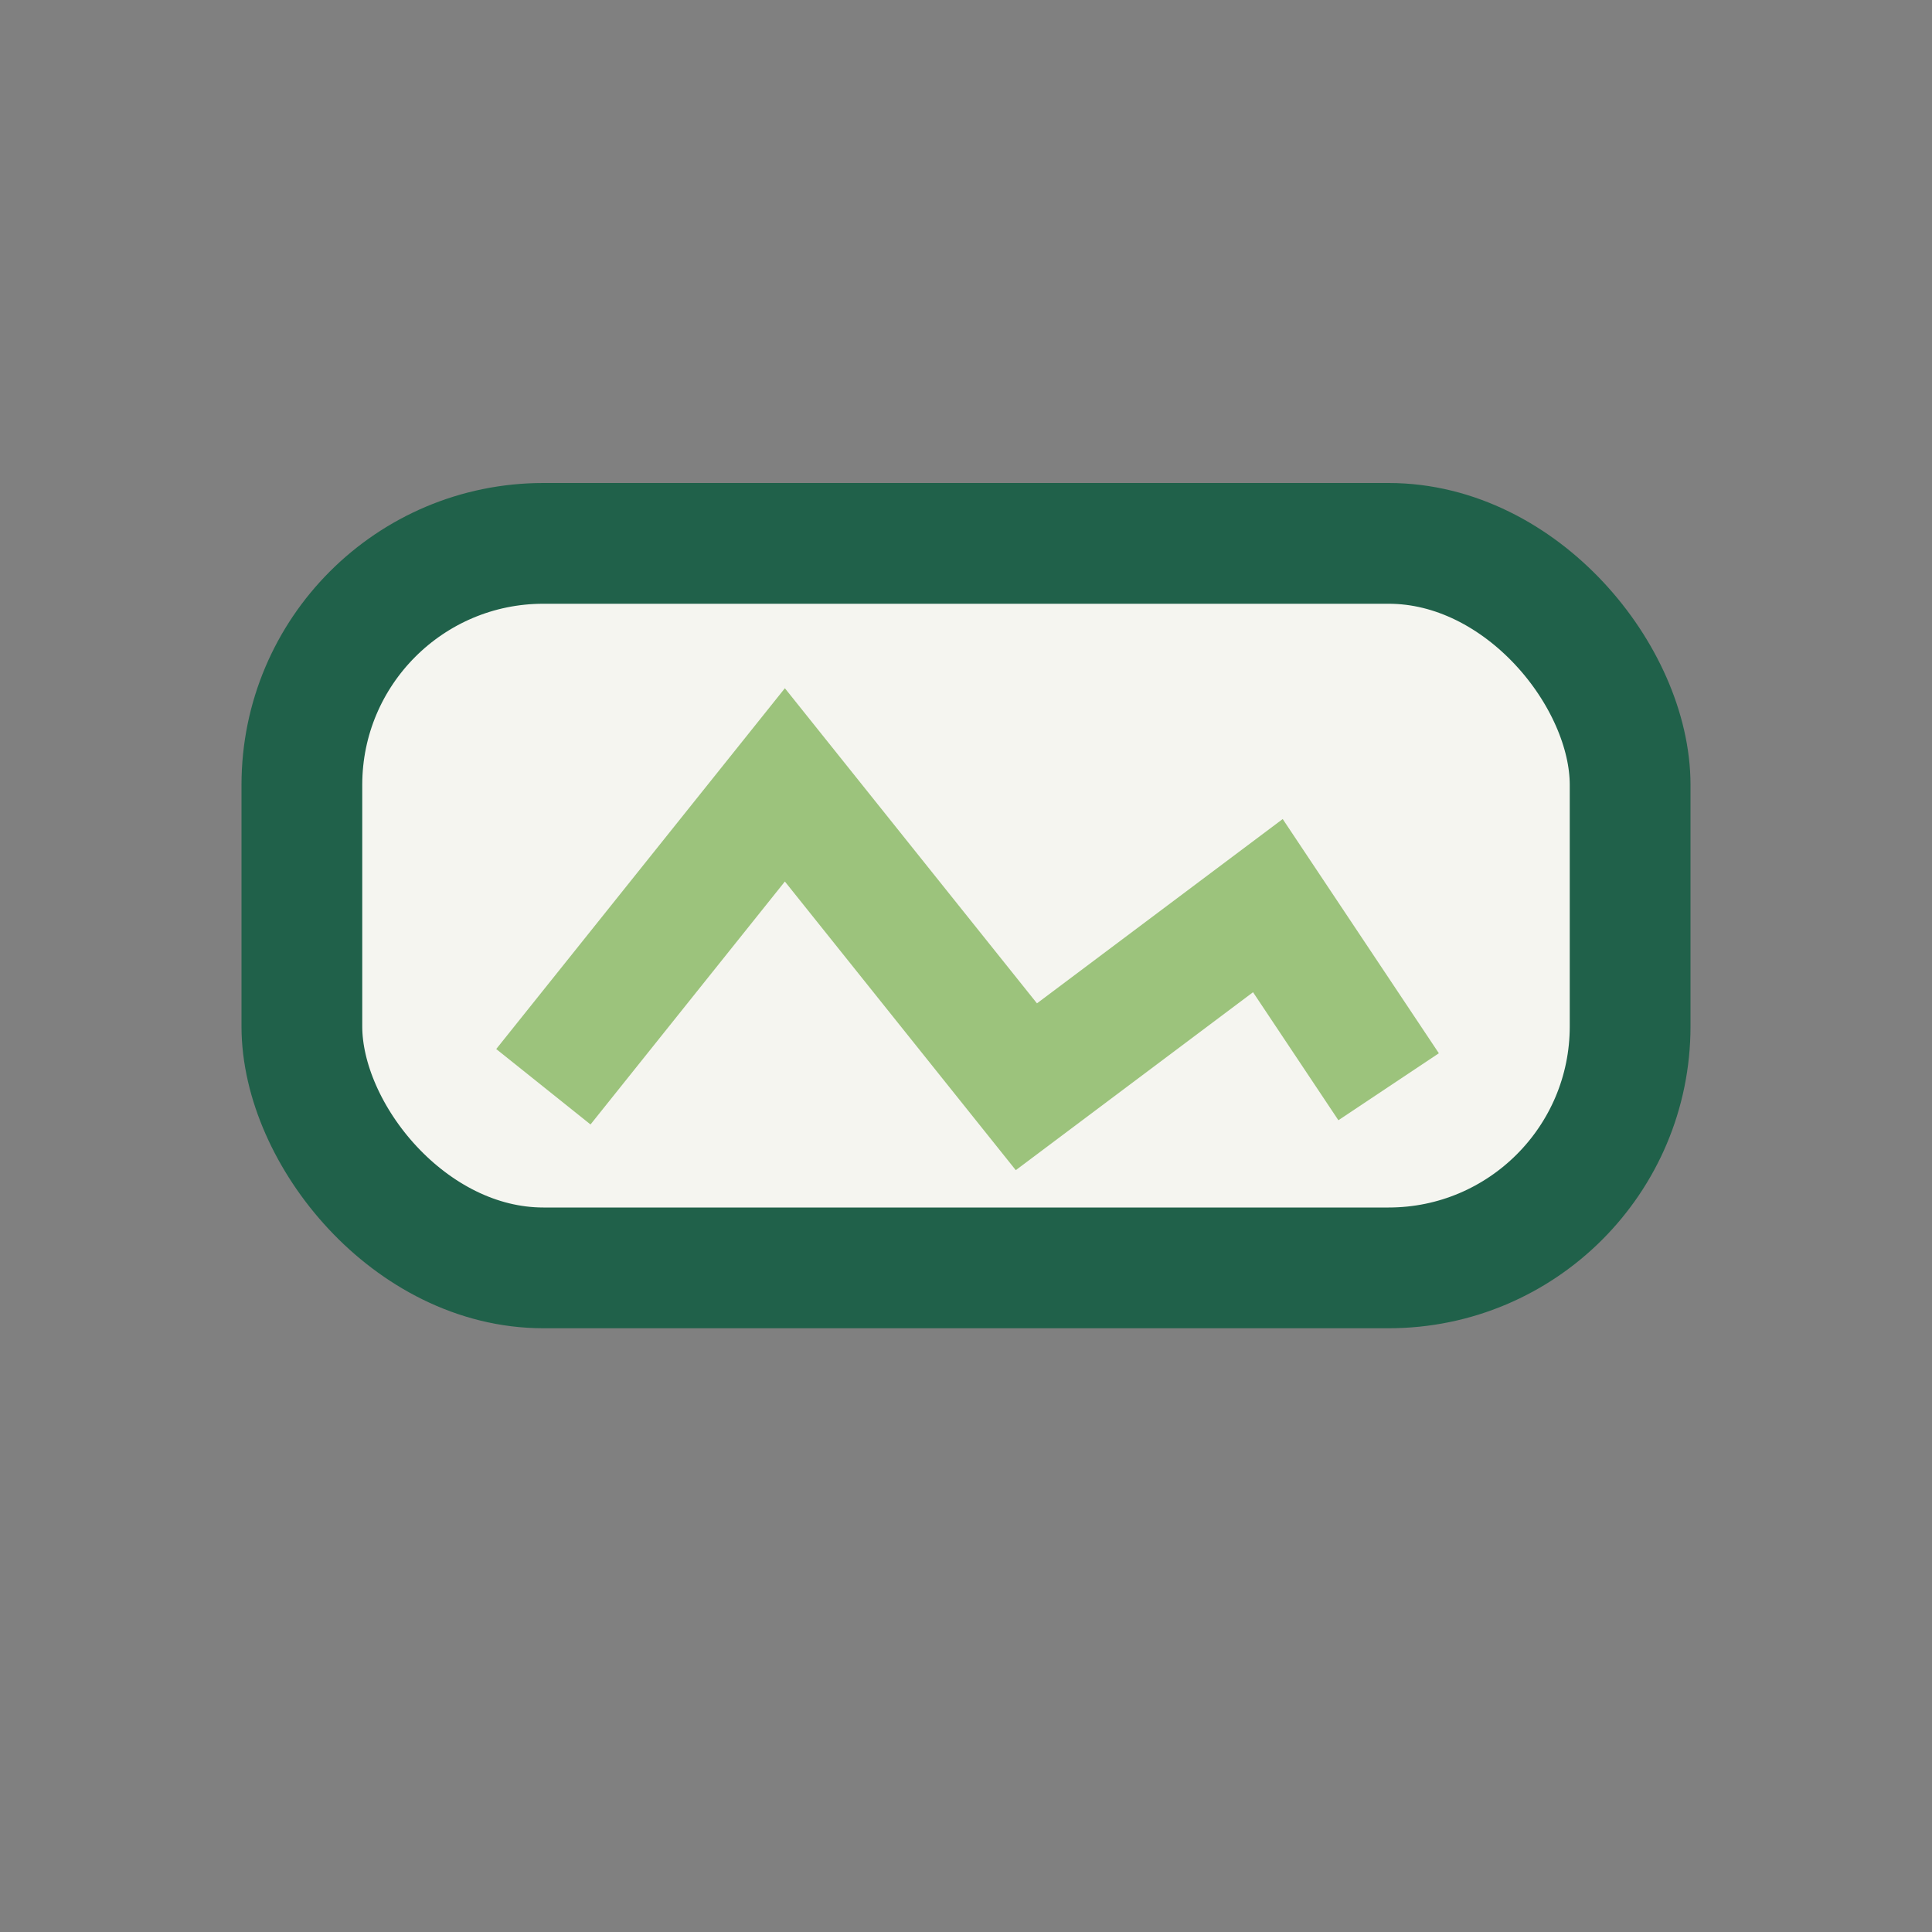 <?xml version="1.0" encoding="UTF-8"?>
<svg xmlns="http://www.w3.org/2000/svg" width="32" height="32" viewBox="0 0 32 32"><rect x="0" y="0" width="32" height="32" fill="#808080" stroke="none"/><rect x="5" y="9" width="22" height="12" rx="4" fill="#F5F5F0" stroke="#20614A" stroke-width="2"/><path d="M9 18l4-5 4 5 4-3 2 3" fill="none" stroke="#9CC37C" stroke-width="2"/></svg>